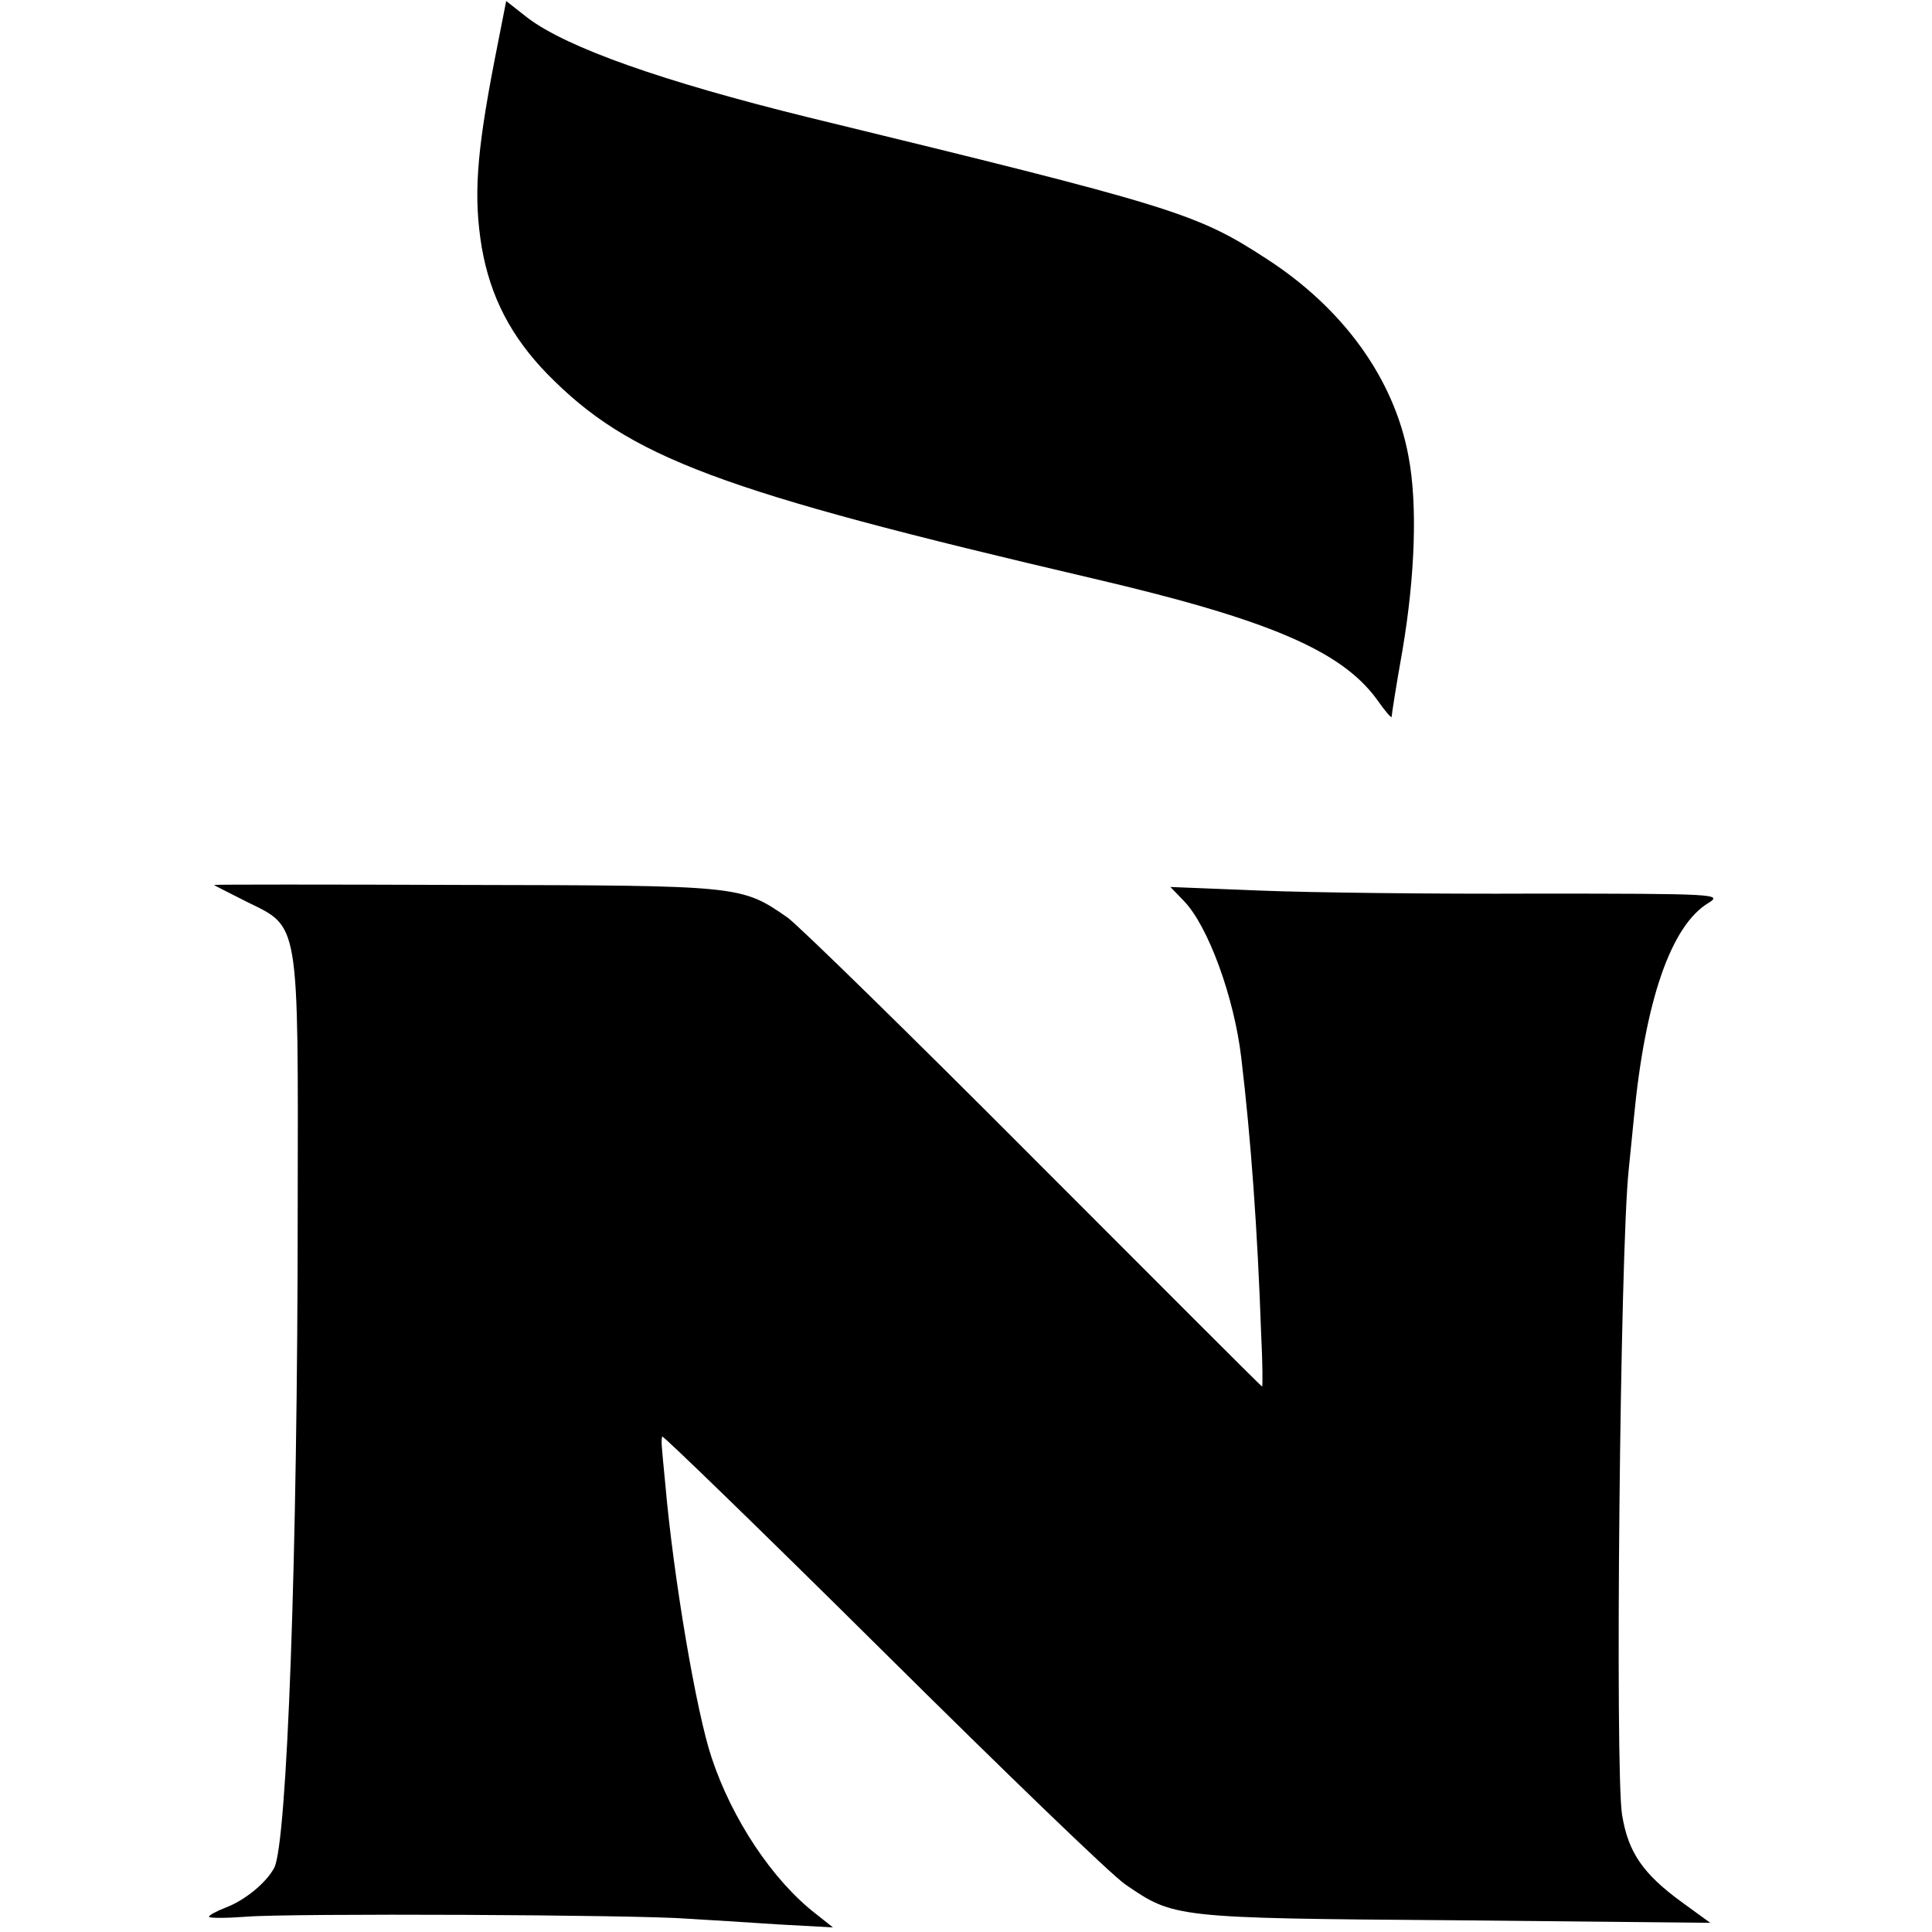 <?xml version="1.0" standalone="no"?>
<!DOCTYPE svg PUBLIC "-//W3C//DTD SVG 20010904//EN"
 "http://www.w3.org/TR/2001/REC-SVG-20010904/DTD/svg10.dtd">
<svg version="1.0" xmlns="http://www.w3.org/2000/svg"
 width="379pt" height="379pt" viewBox="0 0 379 379"
 preserveAspectRatio="xMidYMid meet">
<g transform="translate(0,379) scale(0.1,-0.1)"
fill="#000000" stroke="none">
<path d="M970 3671 c-36 -186 -41 -268 -25 -366 17 -98 58 -176 129 -249 161
-164 335 -229 1071 -401 342 -80 486 -141 556 -237 16 -23 29 -38 29 -34 0 4
9 62 21 129 25 147 30 288 12 382 -28 152 -128 290 -278 387 -138 90 -181 103
-900 278 -284 70 -472 136 -550 195 l-42 33 -23 -117z"/>
<path d="M420 2054 c0 -1 29 -15 64 -33 104 -51 101 -32 100 -601 0 -687 -21
-1246 -46 -1294 -16 -30 -58 -64 -95 -78 -18 -7 -33 -15 -33 -18 0 -3 33 -3
73 0 83 7 770 4 867 -4 36 -2 114 -7 175 -11 l109 -6 -34 27 c-84 65 -164 185
-204 306 -30 89 -75 354 -91 538 -8 82 -8 82 -6 92 0 4 195 -185 432 -420 237
-235 451 -442 477 -459 95 -65 95 -66 647 -70 l500 -5 -55 40 c-77 56 -106 98
-118 172 -14 85 -4 1106 13 1265 2 22 7 67 10 100 22 232 73 380 147 424 27
17 15 18 -339 18 -203 -1 -446 2 -542 6 l-175 7 27 -28 c47 -49 98 -188 112
-307 19 -159 32 -340 39 -542 3 -57 3 -103 2 -103 -2 0 -202 201 -447 446
-244 245 -462 458 -484 474 -91 63 -91 63 -632 64 -271 1 -493 1 -493 0z"/>
</g>
</svg>
